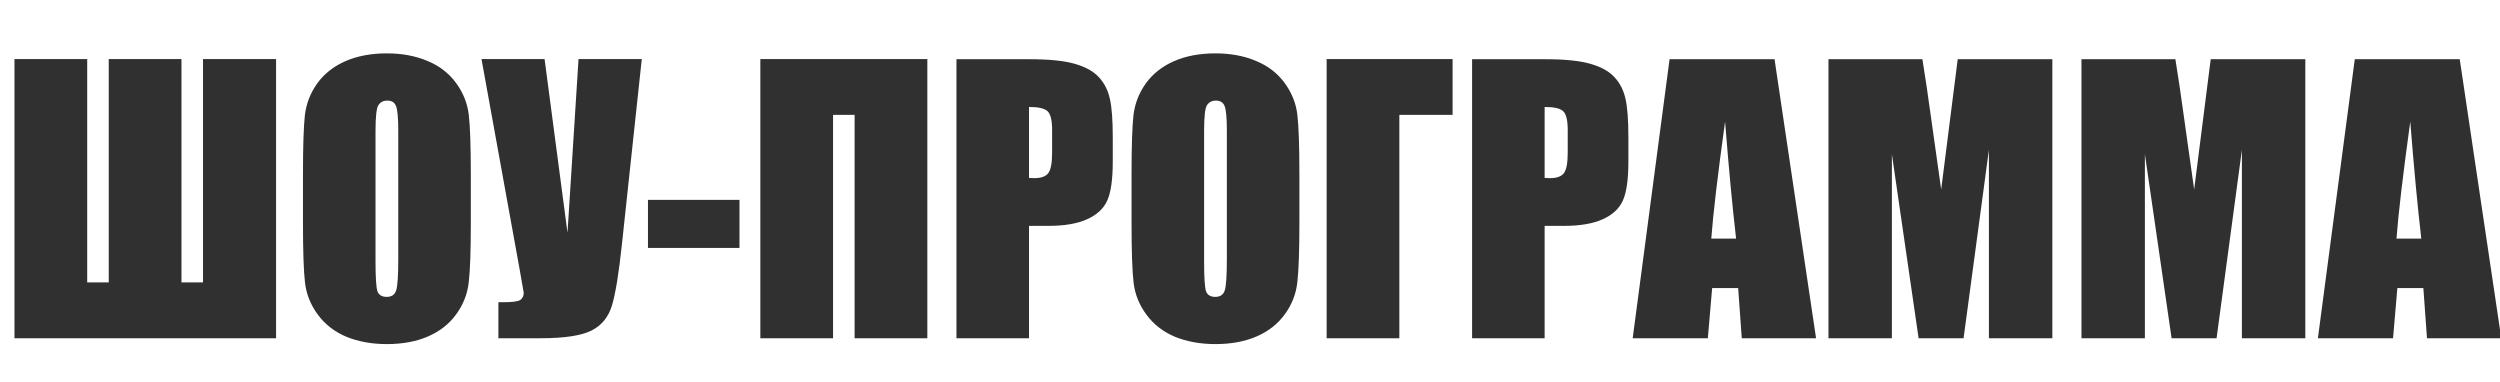 <?xml version="1.0" encoding="UTF-8"?> <svg xmlns="http://www.w3.org/2000/svg" width="170" height="26" viewBox="0 0 170 26" fill="none"><g clip-path="url(#clip0_13052_28906)"><path d="M18.773 23H0.984V4.016H5.93V19.203H7.395V4.016H12.34V19.203H13.805V4.016H18.773V23ZM32.016 15.137C32.016 17.043 31.969 18.395 31.875 19.191C31.789 19.98 31.508 20.703 31.031 21.359C30.562 22.016 29.926 22.52 29.121 22.871C28.316 23.223 27.379 23.398 26.309 23.398C25.293 23.398 24.379 23.234 23.566 22.906C22.762 22.57 22.113 22.07 21.621 21.406C21.129 20.742 20.836 20.02 20.742 19.238C20.648 18.457 20.602 17.09 20.602 15.137V11.891C20.602 9.984 20.645 8.637 20.73 7.848C20.824 7.051 21.105 6.324 21.574 5.668C22.051 5.012 22.691 4.508 23.496 4.156C24.301 3.805 25.238 3.629 26.309 3.629C27.324 3.629 28.234 3.797 29.039 4.133C29.852 4.461 30.504 4.957 30.996 5.621C31.488 6.285 31.781 7.008 31.875 7.789C31.969 8.57 32.016 9.938 32.016 11.891V15.137ZM27.082 8.902C27.082 8.02 27.031 7.457 26.93 7.215C26.836 6.965 26.637 6.84 26.332 6.84C26.074 6.84 25.875 6.941 25.734 7.145C25.602 7.34 25.535 7.926 25.535 8.902V17.762C25.535 18.863 25.578 19.543 25.664 19.801C25.758 20.059 25.969 20.188 26.297 20.188C26.633 20.188 26.848 20.039 26.941 19.742C27.035 19.445 27.082 18.738 27.082 17.621V8.902ZM43.641 4.016L42.293 16.59C42.082 18.574 41.855 19.969 41.613 20.773C41.371 21.57 40.902 22.141 40.207 22.484C39.512 22.828 38.367 23 36.773 23H33.891V20.551H34.184C34.832 20.551 35.23 20.5 35.379 20.398C35.535 20.289 35.613 20.125 35.613 19.906C35.613 19.891 35.52 19.355 35.332 18.301L32.742 4.016H37.031L38.59 15.828L39.34 4.016H43.641ZM50.285 13.59V16.859H44.062V13.59H50.285ZM63.059 23H58.113V7.812H56.648V23H51.703V4.016H63.059V23ZM65.039 4.027H70.008C71.352 4.027 72.383 4.133 73.102 4.344C73.828 4.555 74.371 4.859 74.731 5.258C75.098 5.656 75.344 6.141 75.469 6.711C75.602 7.273 75.668 8.148 75.668 9.336V10.988C75.668 12.199 75.543 13.082 75.293 13.637C75.043 14.191 74.582 14.617 73.91 14.914C73.246 15.211 72.375 15.359 71.297 15.359H69.973V23H65.039V4.027ZM69.973 7.273V12.102C70.113 12.109 70.234 12.113 70.336 12.113C70.789 12.113 71.102 12.004 71.273 11.785C71.453 11.559 71.543 11.094 71.543 10.391V8.832C71.543 8.184 71.441 7.762 71.238 7.566C71.035 7.371 70.613 7.273 69.973 7.273ZM88.359 15.137C88.359 17.043 88.312 18.395 88.219 19.191C88.133 19.98 87.852 20.703 87.375 21.359C86.906 22.016 86.269 22.52 85.465 22.871C84.66 23.223 83.723 23.398 82.652 23.398C81.637 23.398 80.723 23.234 79.91 22.906C79.106 22.57 78.457 22.07 77.965 21.406C77.473 20.742 77.18 20.02 77.086 19.238C76.992 18.457 76.945 17.09 76.945 15.137V11.891C76.945 9.984 76.988 8.637 77.074 7.848C77.168 7.051 77.449 6.324 77.918 5.668C78.394 5.012 79.035 4.508 79.84 4.156C80.644 3.805 81.582 3.629 82.652 3.629C83.668 3.629 84.578 3.797 85.383 4.133C86.195 4.461 86.848 4.957 87.34 5.621C87.832 6.285 88.125 7.008 88.219 7.789C88.312 8.57 88.359 9.938 88.359 11.891V15.137ZM83.426 8.902C83.426 8.02 83.375 7.457 83.273 7.215C83.18 6.965 82.981 6.84 82.676 6.84C82.418 6.84 82.219 6.941 82.078 7.145C81.945 7.34 81.879 7.926 81.879 8.902V17.762C81.879 18.863 81.922 19.543 82.008 19.801C82.102 20.059 82.312 20.188 82.641 20.188C82.977 20.188 83.191 20.039 83.285 19.742C83.379 19.445 83.426 18.738 83.426 17.621V8.902ZM98.777 7.812H95.156V23H90.211V4.016H98.777V7.812ZM100.102 4.027H105.07C106.414 4.027 107.445 4.133 108.164 4.344C108.891 4.555 109.434 4.859 109.793 5.258C110.16 5.656 110.406 6.141 110.531 6.711C110.664 7.273 110.73 8.148 110.73 9.336V10.988C110.73 12.199 110.605 13.082 110.355 13.637C110.105 14.191 109.645 14.617 108.973 14.914C108.309 15.211 107.438 15.359 106.359 15.359H105.035V23H100.102V4.027ZM105.035 7.273V12.102C105.176 12.109 105.297 12.113 105.398 12.113C105.852 12.113 106.164 12.004 106.336 11.785C106.516 11.559 106.605 11.094 106.605 10.391V8.832C106.605 8.184 106.504 7.762 106.301 7.566C106.098 7.371 105.676 7.273 105.035 7.273ZM120.668 4.027L123.492 23H118.441L118.195 19.59H116.426L116.133 23H111.023L113.531 4.027H120.668ZM118.055 16.227C117.805 14.078 117.555 11.426 117.305 8.27C116.805 11.895 116.492 14.547 116.367 16.227H118.055ZM139.559 4.027V23H135.246V10.191L133.523 23H130.465L128.648 10.484V23H124.336V4.027H130.723C130.91 5.168 131.109 6.512 131.32 8.059L132 12.887L133.125 4.027H139.559ZM156.762 4.027V23H152.449V10.191L150.727 23H147.668L145.852 10.484V23H141.539V4.027H147.926C148.113 5.168 148.312 6.512 148.523 8.059L149.203 12.887L150.328 4.027H156.762ZM167.262 4.027L170.086 23H165.035L164.789 19.59H163.02L162.727 23H157.617L160.125 4.027H167.262ZM164.648 16.227C164.398 14.078 164.148 11.426 163.898 8.27C163.398 11.895 163.086 14.547 162.961 16.227H164.648Z" fill="#303030"></path></g><defs><clipPath id="clip0_13052_28906"><rect width="170" height="26" fill="white"></rect></clipPath></defs></svg> 